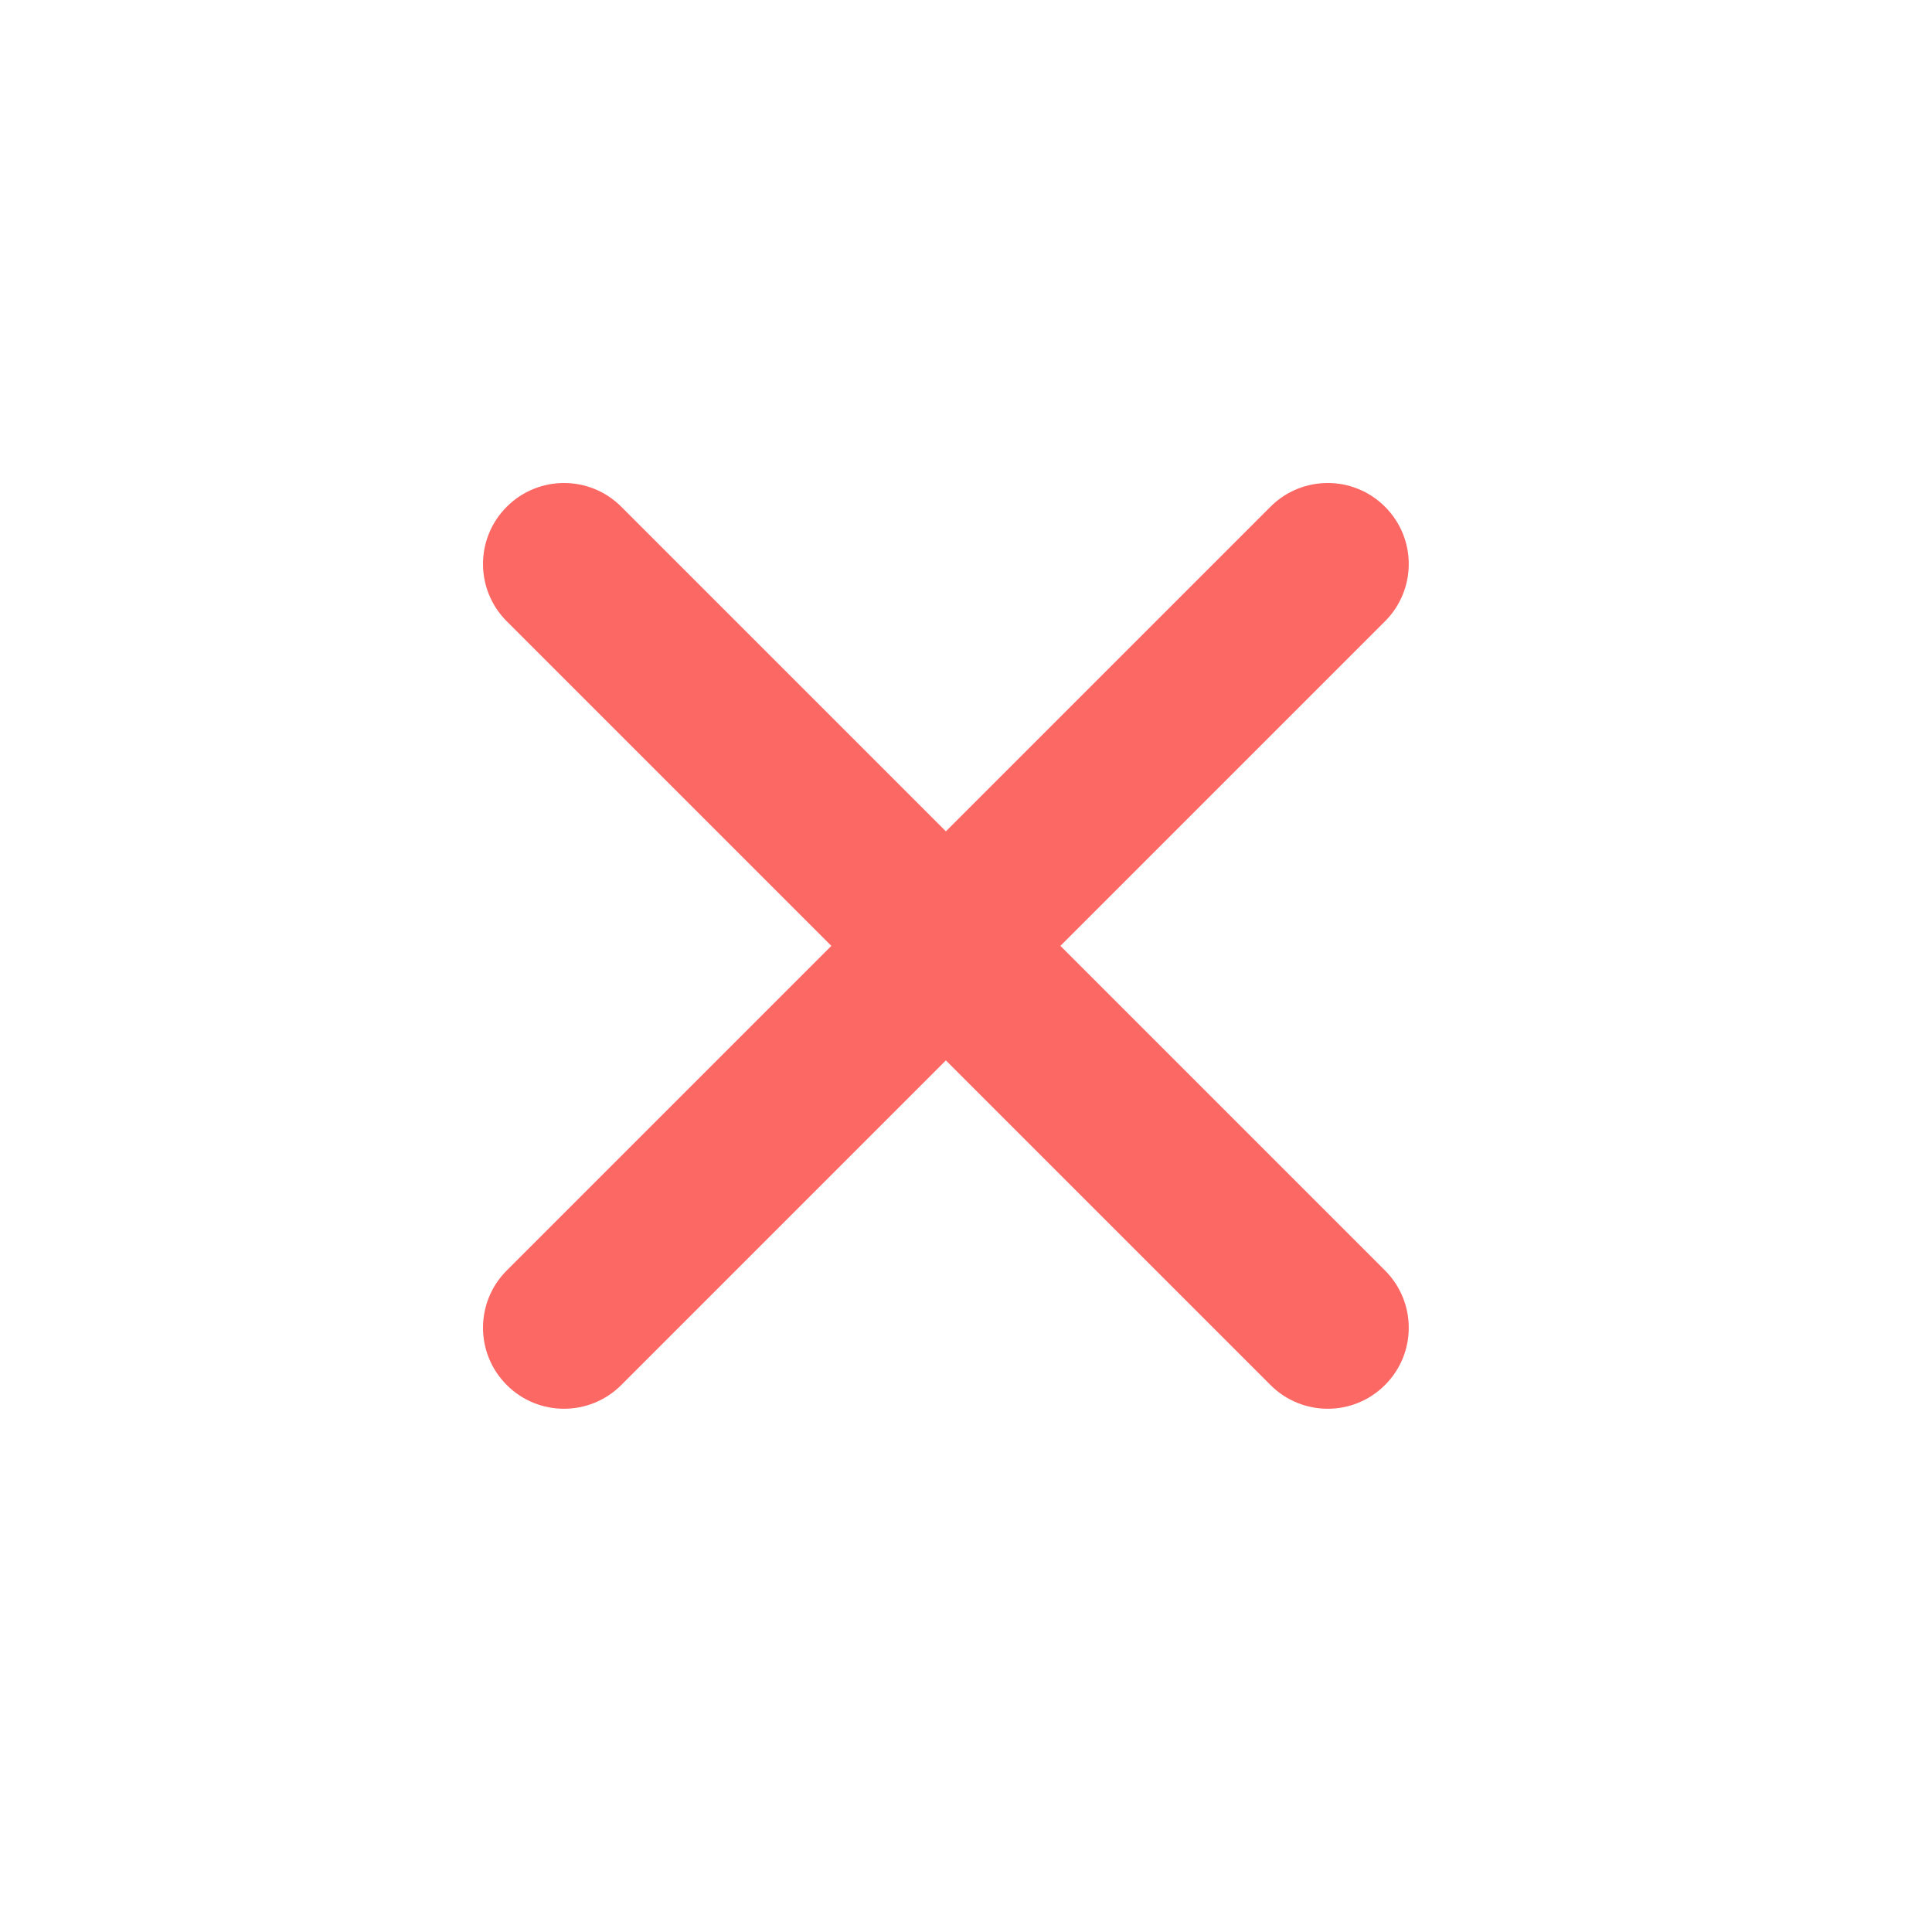 <svg width="41" height="41" viewBox="0 0 41 41" fill="none" xmlns="http://www.w3.org/2000/svg">
<path d="M29.392 13.185C30.064 12.513 30.064 11.425 29.392 10.754C28.721 10.082 27.633 10.082 26.961 10.754L20.073 17.642L13.185 10.754C12.513 10.082 11.425 10.082 10.754 10.754C10.082 11.425 10.082 12.513 10.754 13.185L17.642 20.073L10.754 26.961C10.082 27.633 10.082 28.721 10.754 29.392C11.425 30.064 12.513 30.064 13.185 29.392L20.073 22.504L26.961 29.392C27.633 30.064 28.721 30.064 29.392 29.392C30.064 28.721 30.064 27.633 29.392 26.961L22.504 20.073L29.392 13.185Z" fill="#FC6965"/>
</svg>
